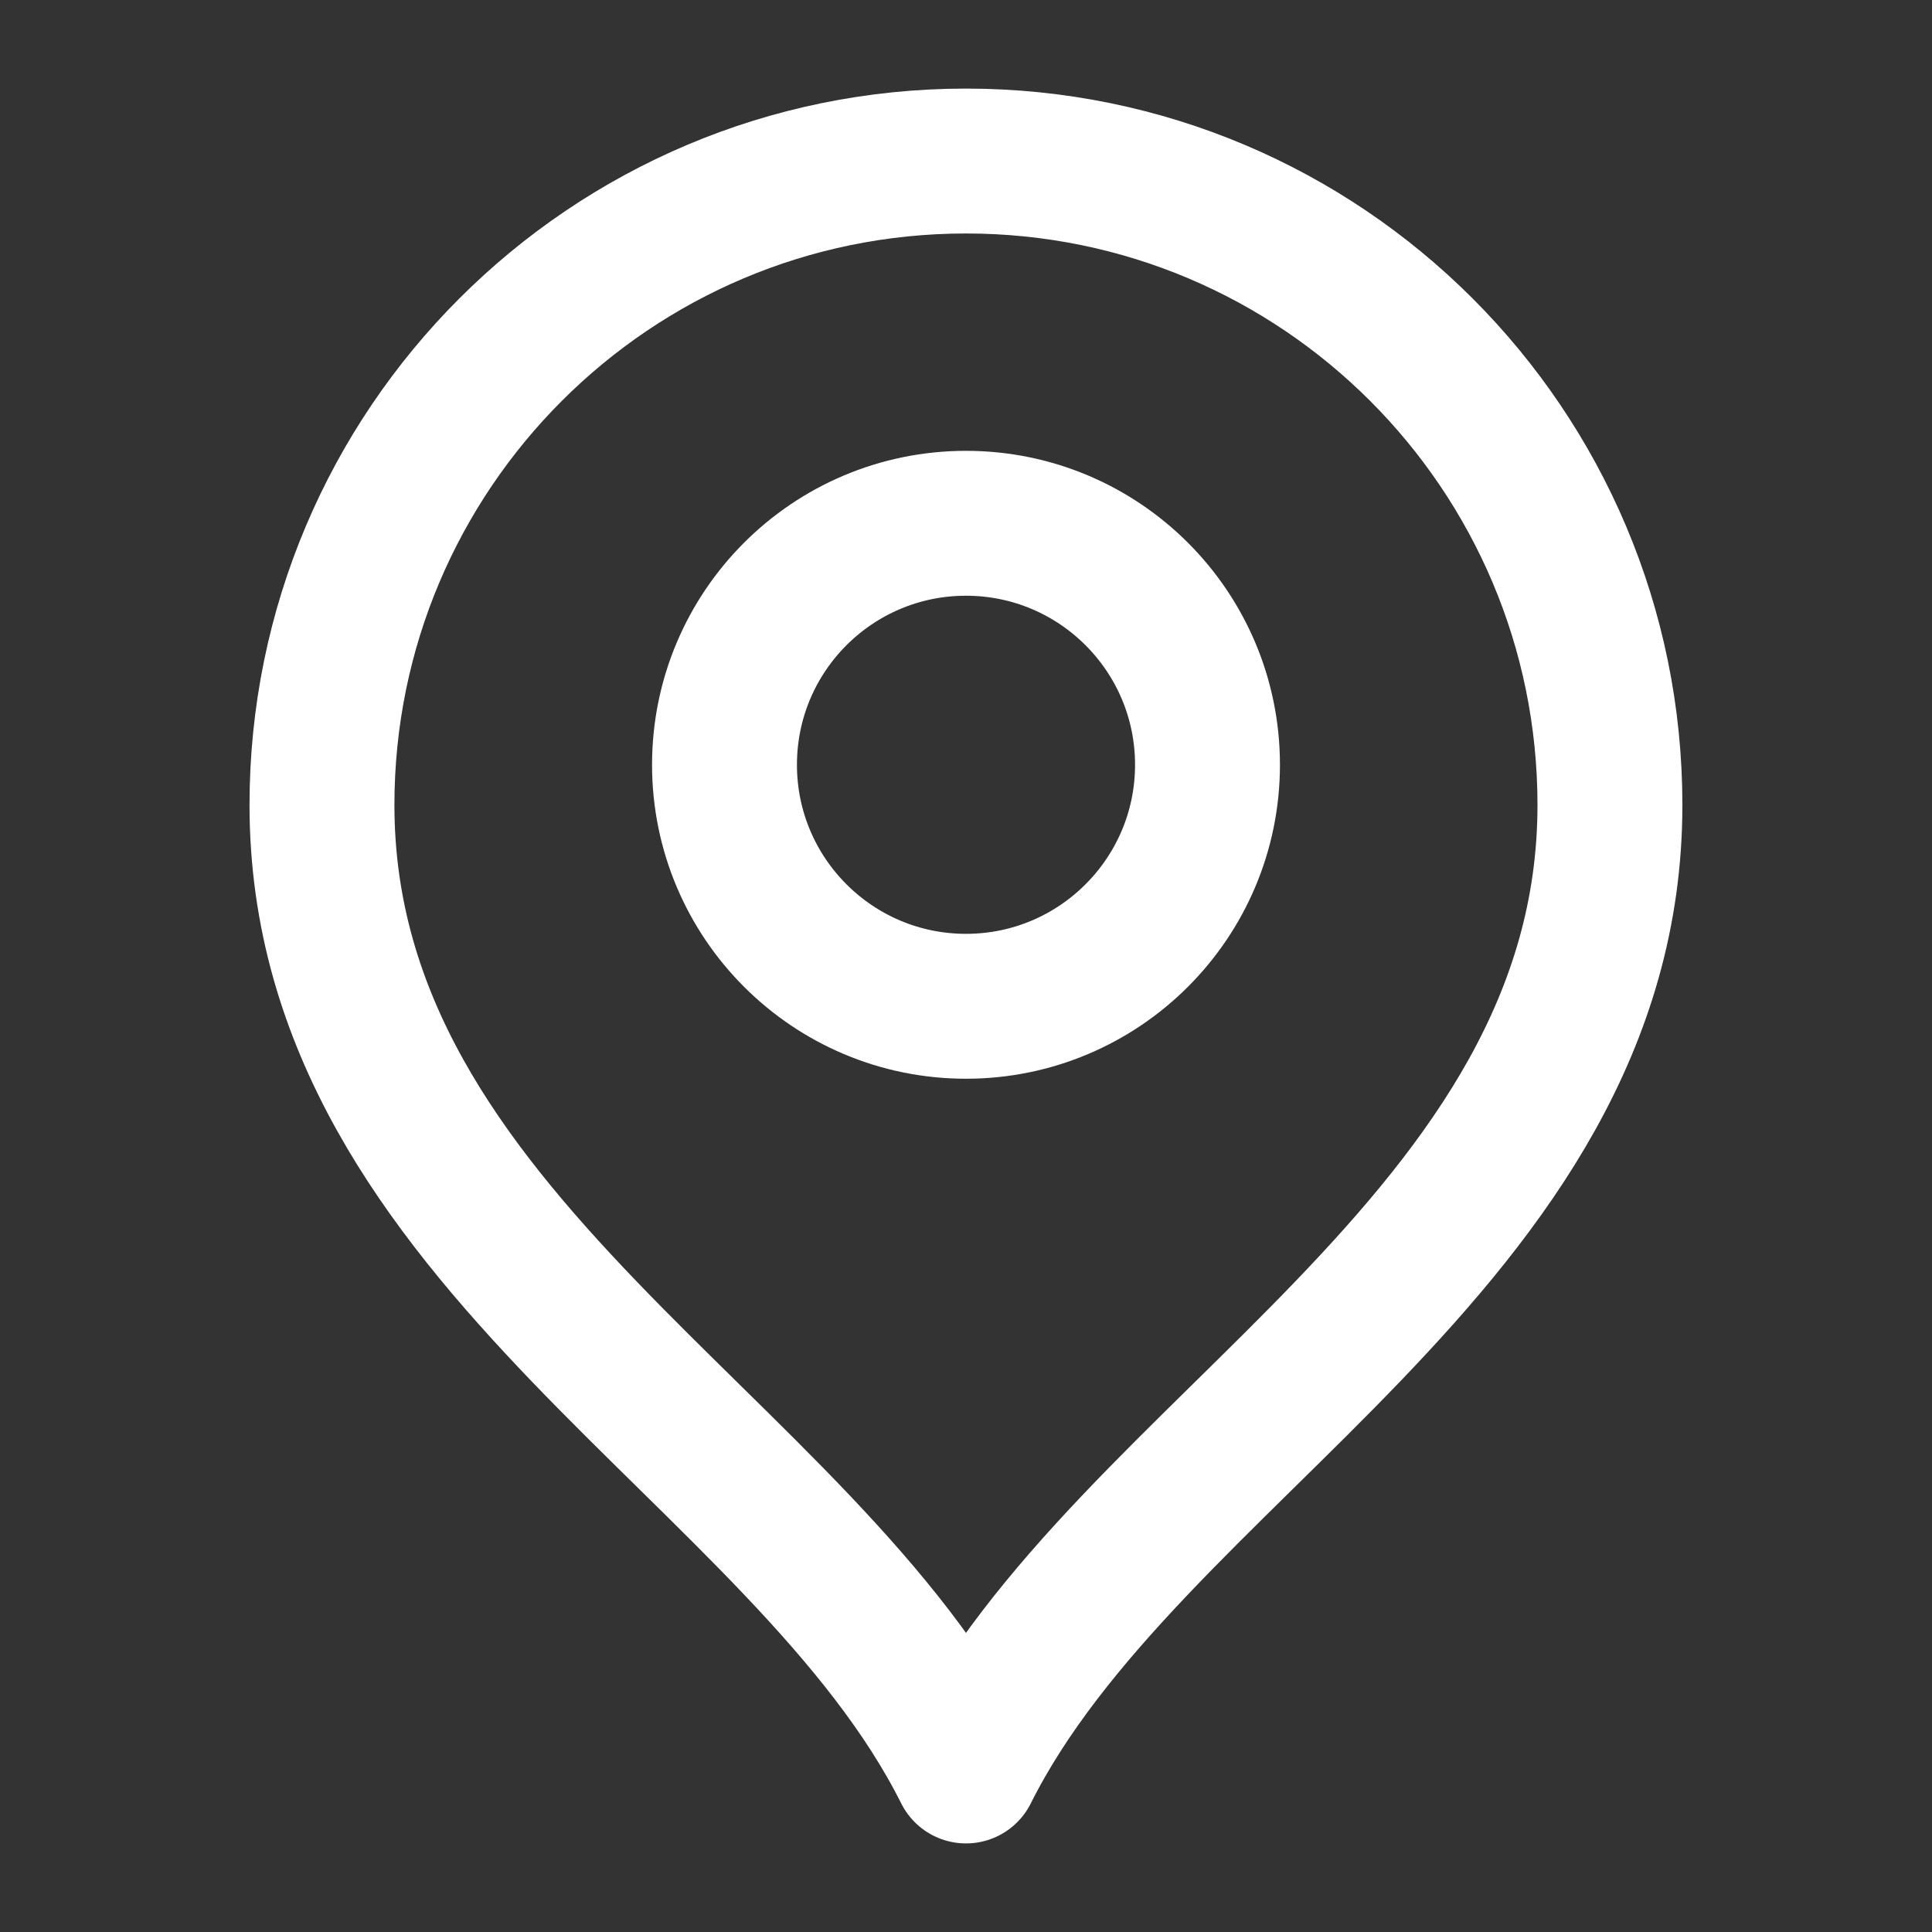 <svg width="20" height="20" viewBox="0 0 20 20" fill="none"
    xmlns="http://www.w3.org/2000/svg">
    <rect x="0" y="0" width="20" height="20" fill="#333333" stroke="none"/>
    <path d="M10 10.417C11.38 10.417 12.5 9.297 12.5 7.917C12.5 6.536 11.38 5.417 10 5.417C8.619 5.417 7.5 6.536 7.5 7.917C7.5 9.297 8.619 10.417 10 10.417Z" stroke="white" stroke-width="1.5" stroke-linecap="round" stroke-linejoin="round"/>
    <path d="M10 18.333C11.666 15 16.666 12.849 16.666 8.333C16.666 4.652 13.682 1.667 10 1.667C6.318 1.667 3.333 4.652 3.333 8.333C3.333 12.849 8.333 15 10 18.333Z" stroke="white" stroke-width="1.5" stroke-linecap="round" stroke-linejoin="round"/>
</svg>
